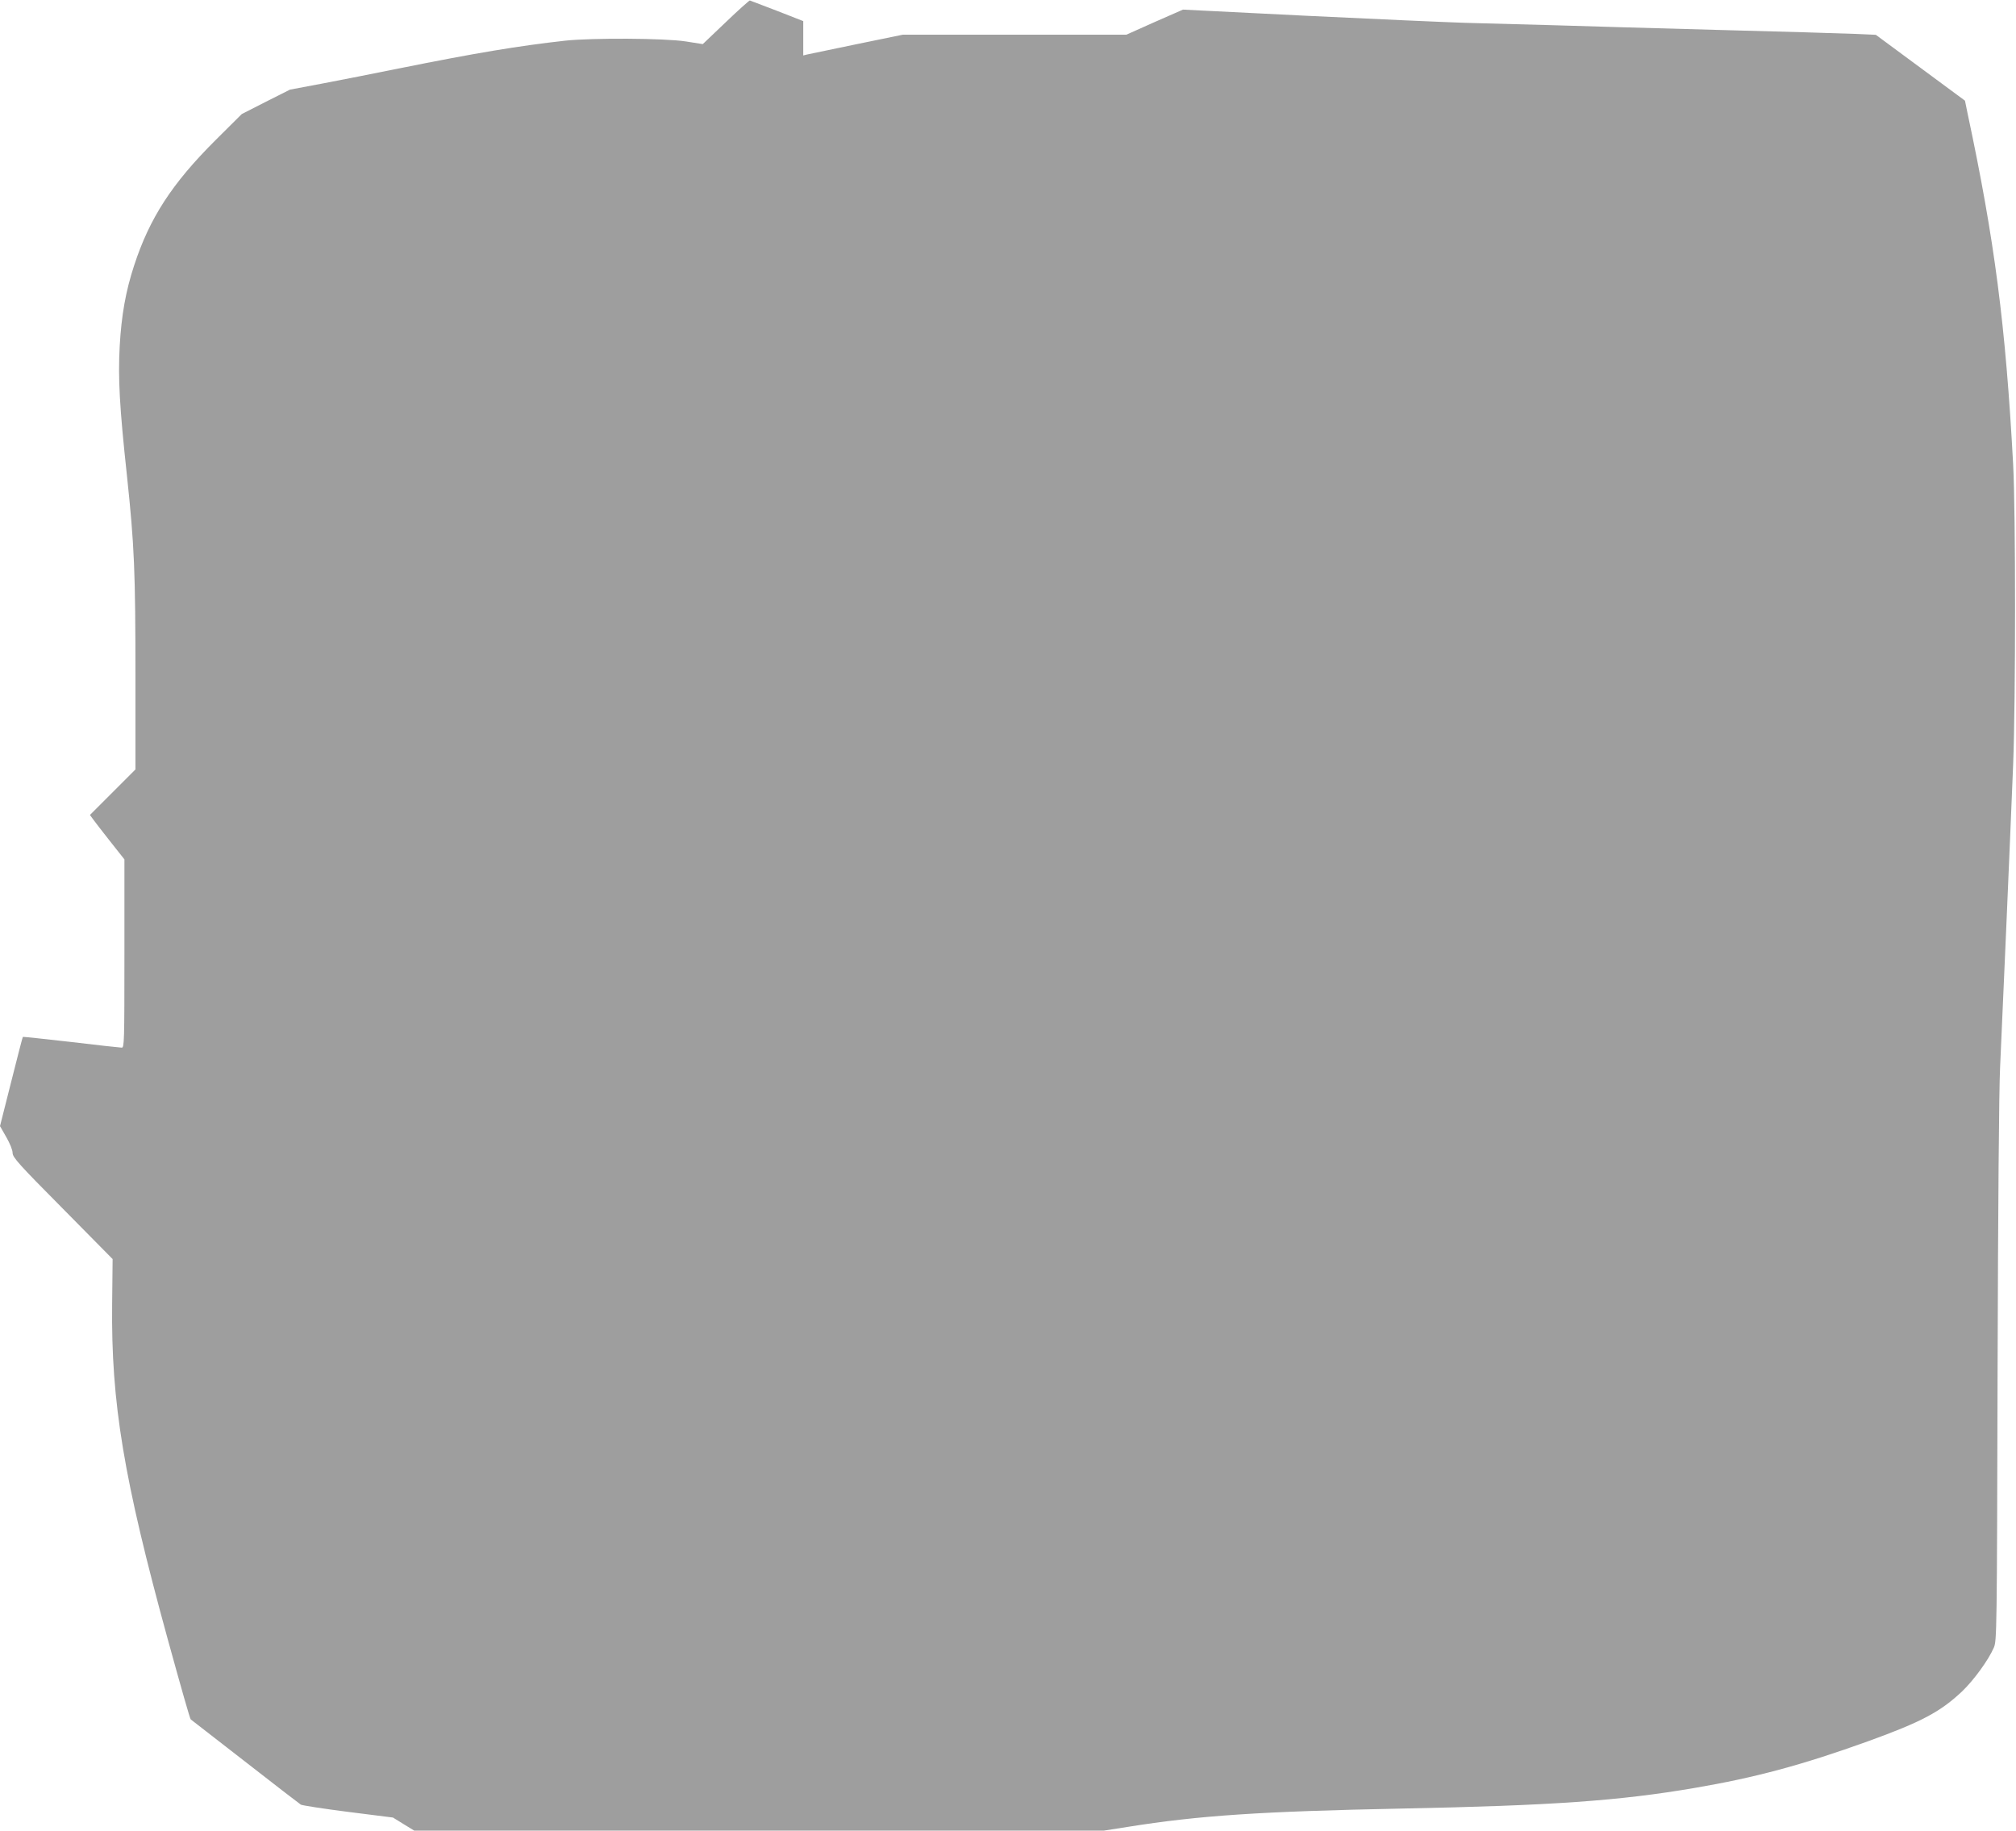 <?xml version="1.0" standalone="no"?>
<!DOCTYPE svg PUBLIC "-//W3C//DTD SVG 20010904//EN"
 "http://www.w3.org/TR/2001/REC-SVG-20010904/DTD/svg10.dtd">
<svg version="1.0" xmlns="http://www.w3.org/2000/svg"
 width="1280pt" height="1162pt" viewBox="0 0 1280 1162"
 preserveAspectRatio="xMidYMid meet">
<g transform="translate(0,1162) scale(0.1,-0.1)"
fill="#9e9e9e" stroke="none">
<path d="M4609 11480 l-147 -140 -108 17 c-136 21 -592 23 -764 5 -297 -33
-568 -78 -1060 -177 -151 -31 -368 -73 -482 -95 l-207 -39 -153 -77 -153 -78
-166 -165 c-277 -276 -419 -494 -518 -798 -53 -162 -80 -314 -91 -511 -11
-203 -1 -387 46 -821 47 -444 54 -604 54 -1281 l0 -584 -145 -145 -144 -144
19 -26 c10 -14 59 -78 109 -141 l91 -115 0 -597 c0 -563 -1 -598 -17 -598 -10
0 -155 16 -322 36 -167 19 -305 34 -306 32 -2 -2 -35 -130 -74 -285 l-71 -281
40 -70 c23 -40 40 -82 40 -100 0 -28 36 -69 318 -353 l317 -321 -3 -287 c-7
-625 73 -1107 353 -2126 88 -319 141 -505 146 -509 2 -1 157 -122 344 -267
187 -146 347 -269 355 -274 8 -5 143 -26 300 -46 l285 -36 68 -42 67 -41 2190
0 2189 0 153 24 c450 72 841 98 1738 116 952 19 1381 49 1860 131 382 65 681
145 1100 296 340 123 460 187 598 317 74 71 166 197 201 277 19 43 20 88 24
1749 3 1049 9 1793 16 1935 12 255 64 1449 83 1925 16 409 16 1597 0 1900 -48
889 -118 1426 -289 2228 l-17 83 -283 209 -283 209 -137 6 c-76 3 -464 15
-863 25 -399 11 -871 24 -1050 30 -179 5 -428 12 -555 15 -126 4 -582 24
-1012 45 l-782 39 -180 -79 -179 -80 -709 0 -710 0 -292 -60 c-161 -33 -304
-63 -317 -66 l-24 -6 0 109 0 109 -166 65 c-92 35 -170 65 -173 66 -3 1 -72
-60 -152 -137z"/>
</g>
</svg>
